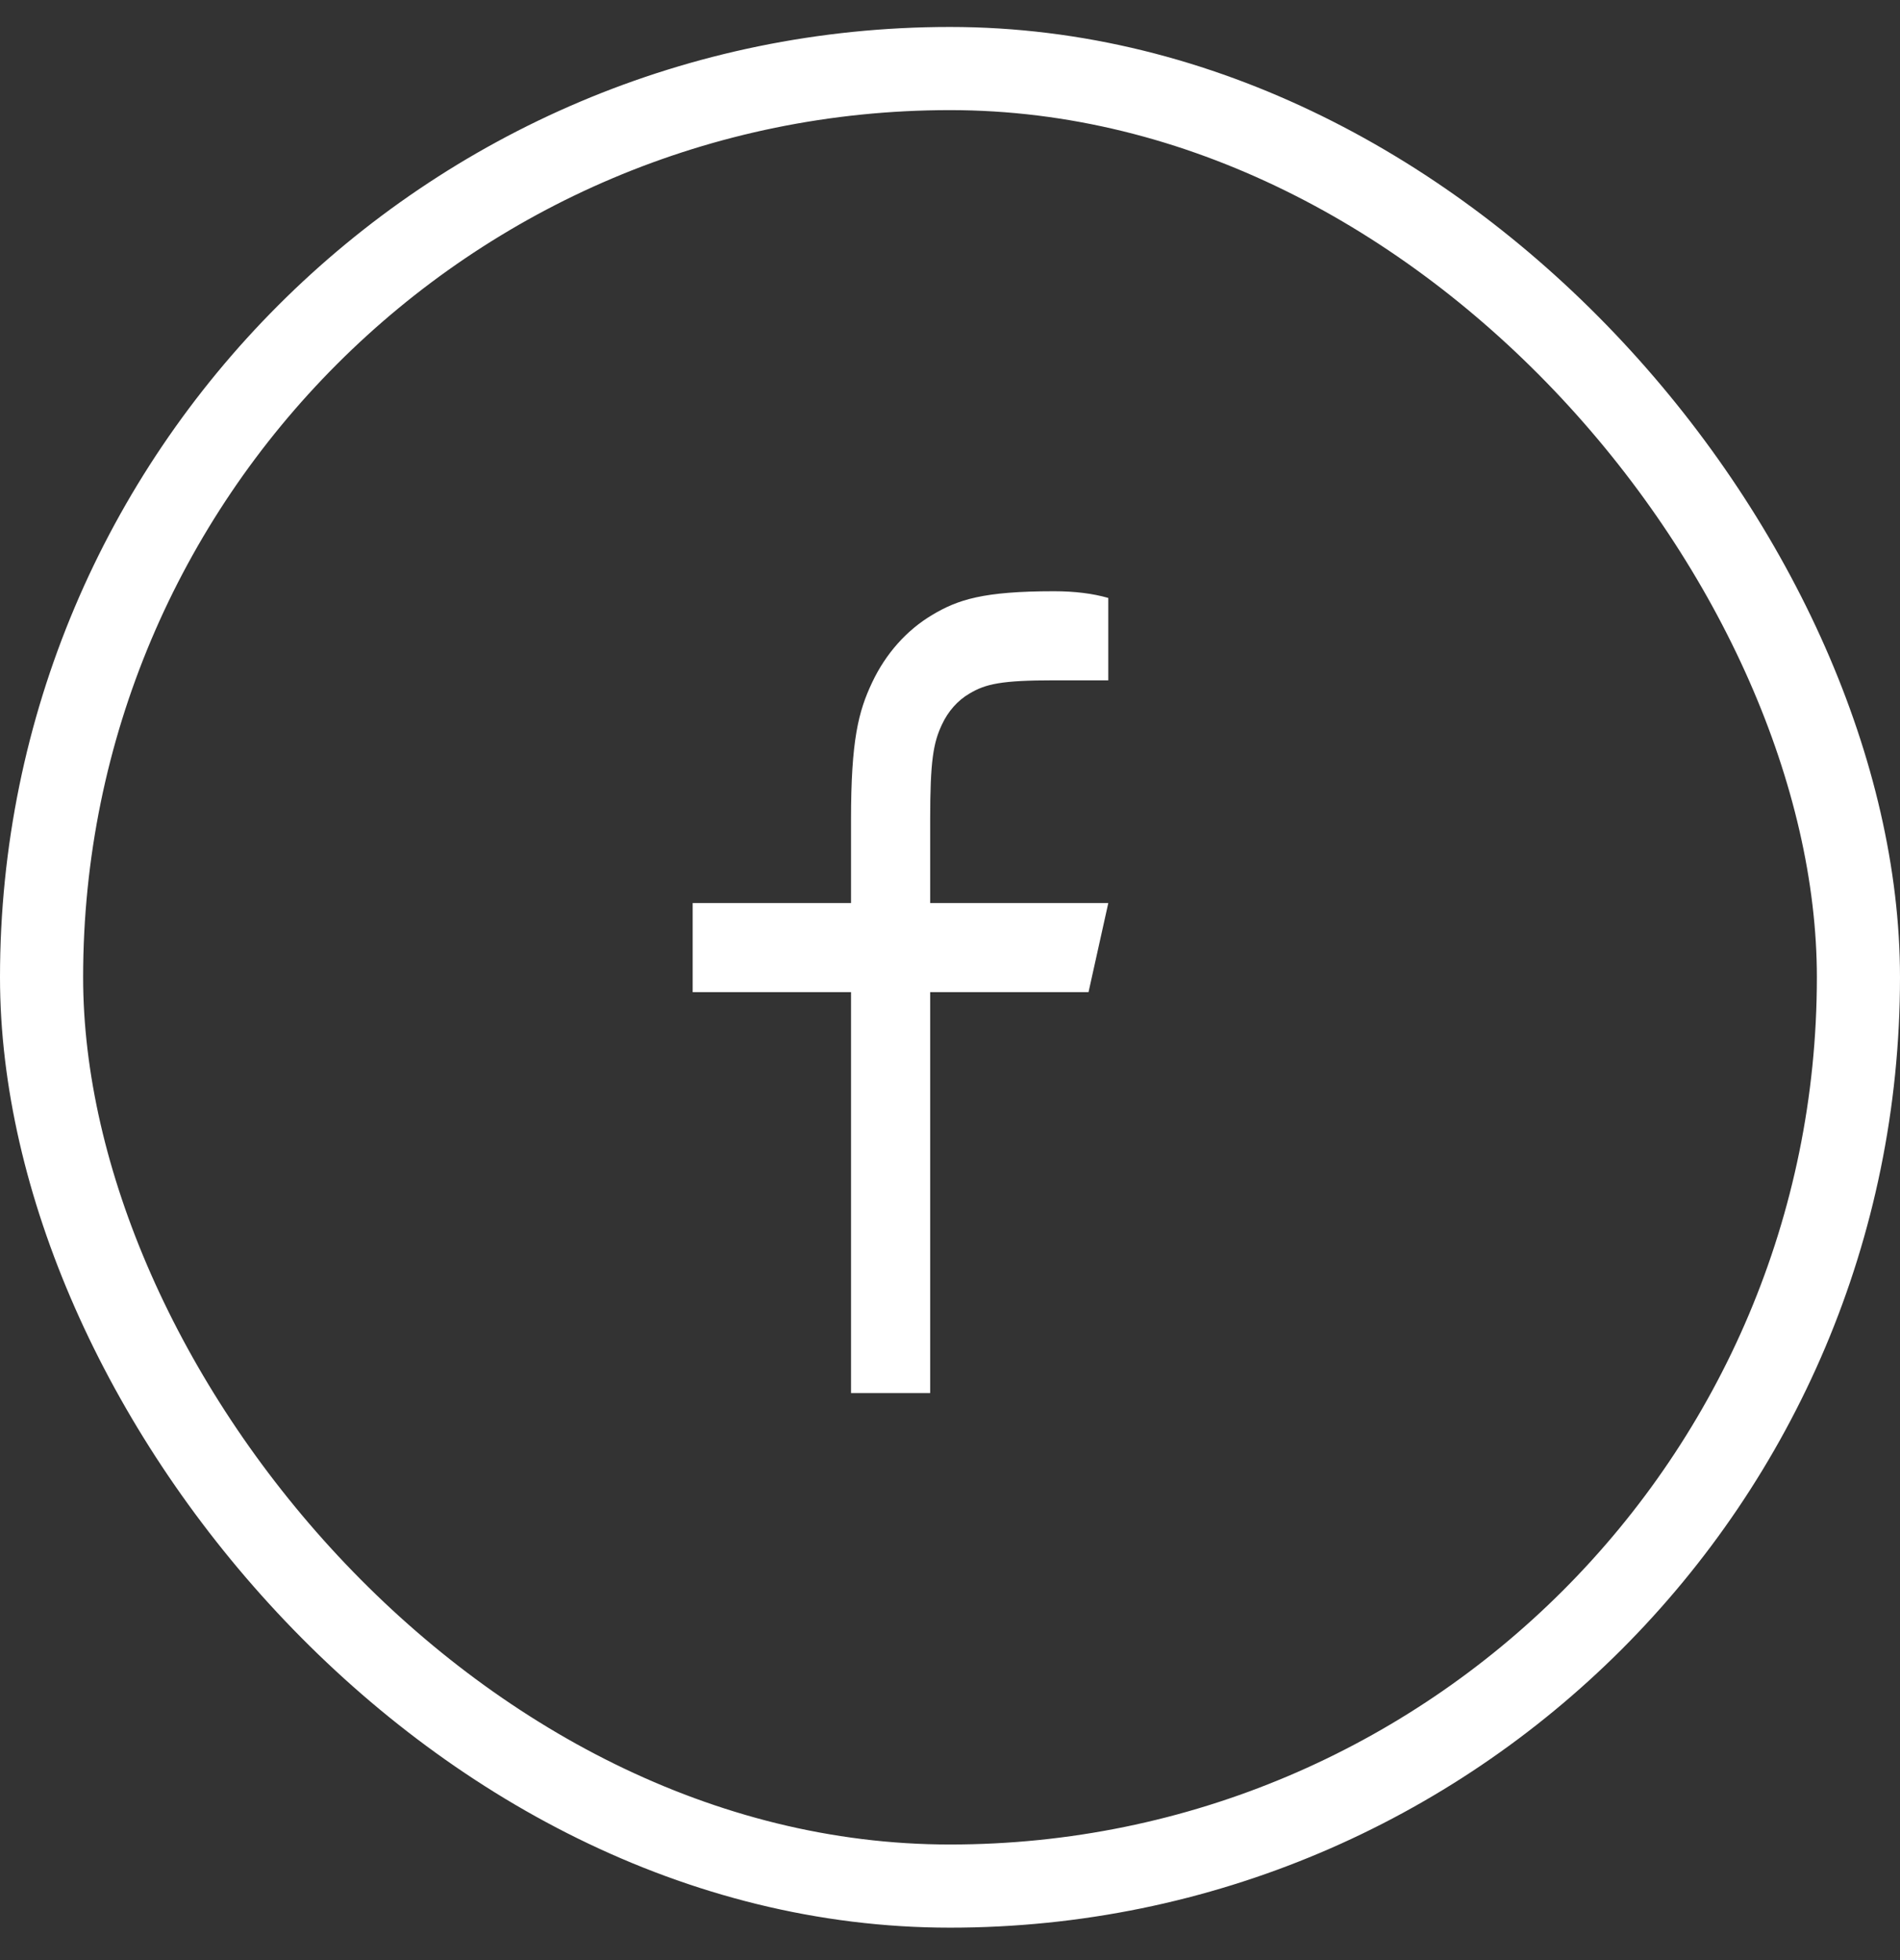 <svg width="32" height="33" viewBox="0 0 32 33" fill="none" xmlns="http://www.w3.org/2000/svg">
<rect x="0" y="0" width="32" height="33" fill="#333333" stroke="none"/>
<rect x="0.7" y="1.154" width="30.6" height="30.6" rx="15.3" stroke="white" stroke-width="1.4"/>
<path d="M15.666 15.204H18.666L18.333 16.704H15.666V23.454H14.333V16.704H11.666V15.204H14.333V13.8C14.333 12.463 14.457 11.978 14.689 11.489C14.917 11.006 15.268 10.611 15.697 10.355C16.132 10.094 16.563 9.954 17.752 9.954C18.1 9.954 18.405 9.992 18.666 10.067V11.454H17.752C16.869 11.454 16.601 11.513 16.326 11.678C16.129 11.793 15.968 11.975 15.865 12.197C15.719 12.505 15.666 12.807 15.666 13.8V15.204Z" fill="white"/>
</svg>
